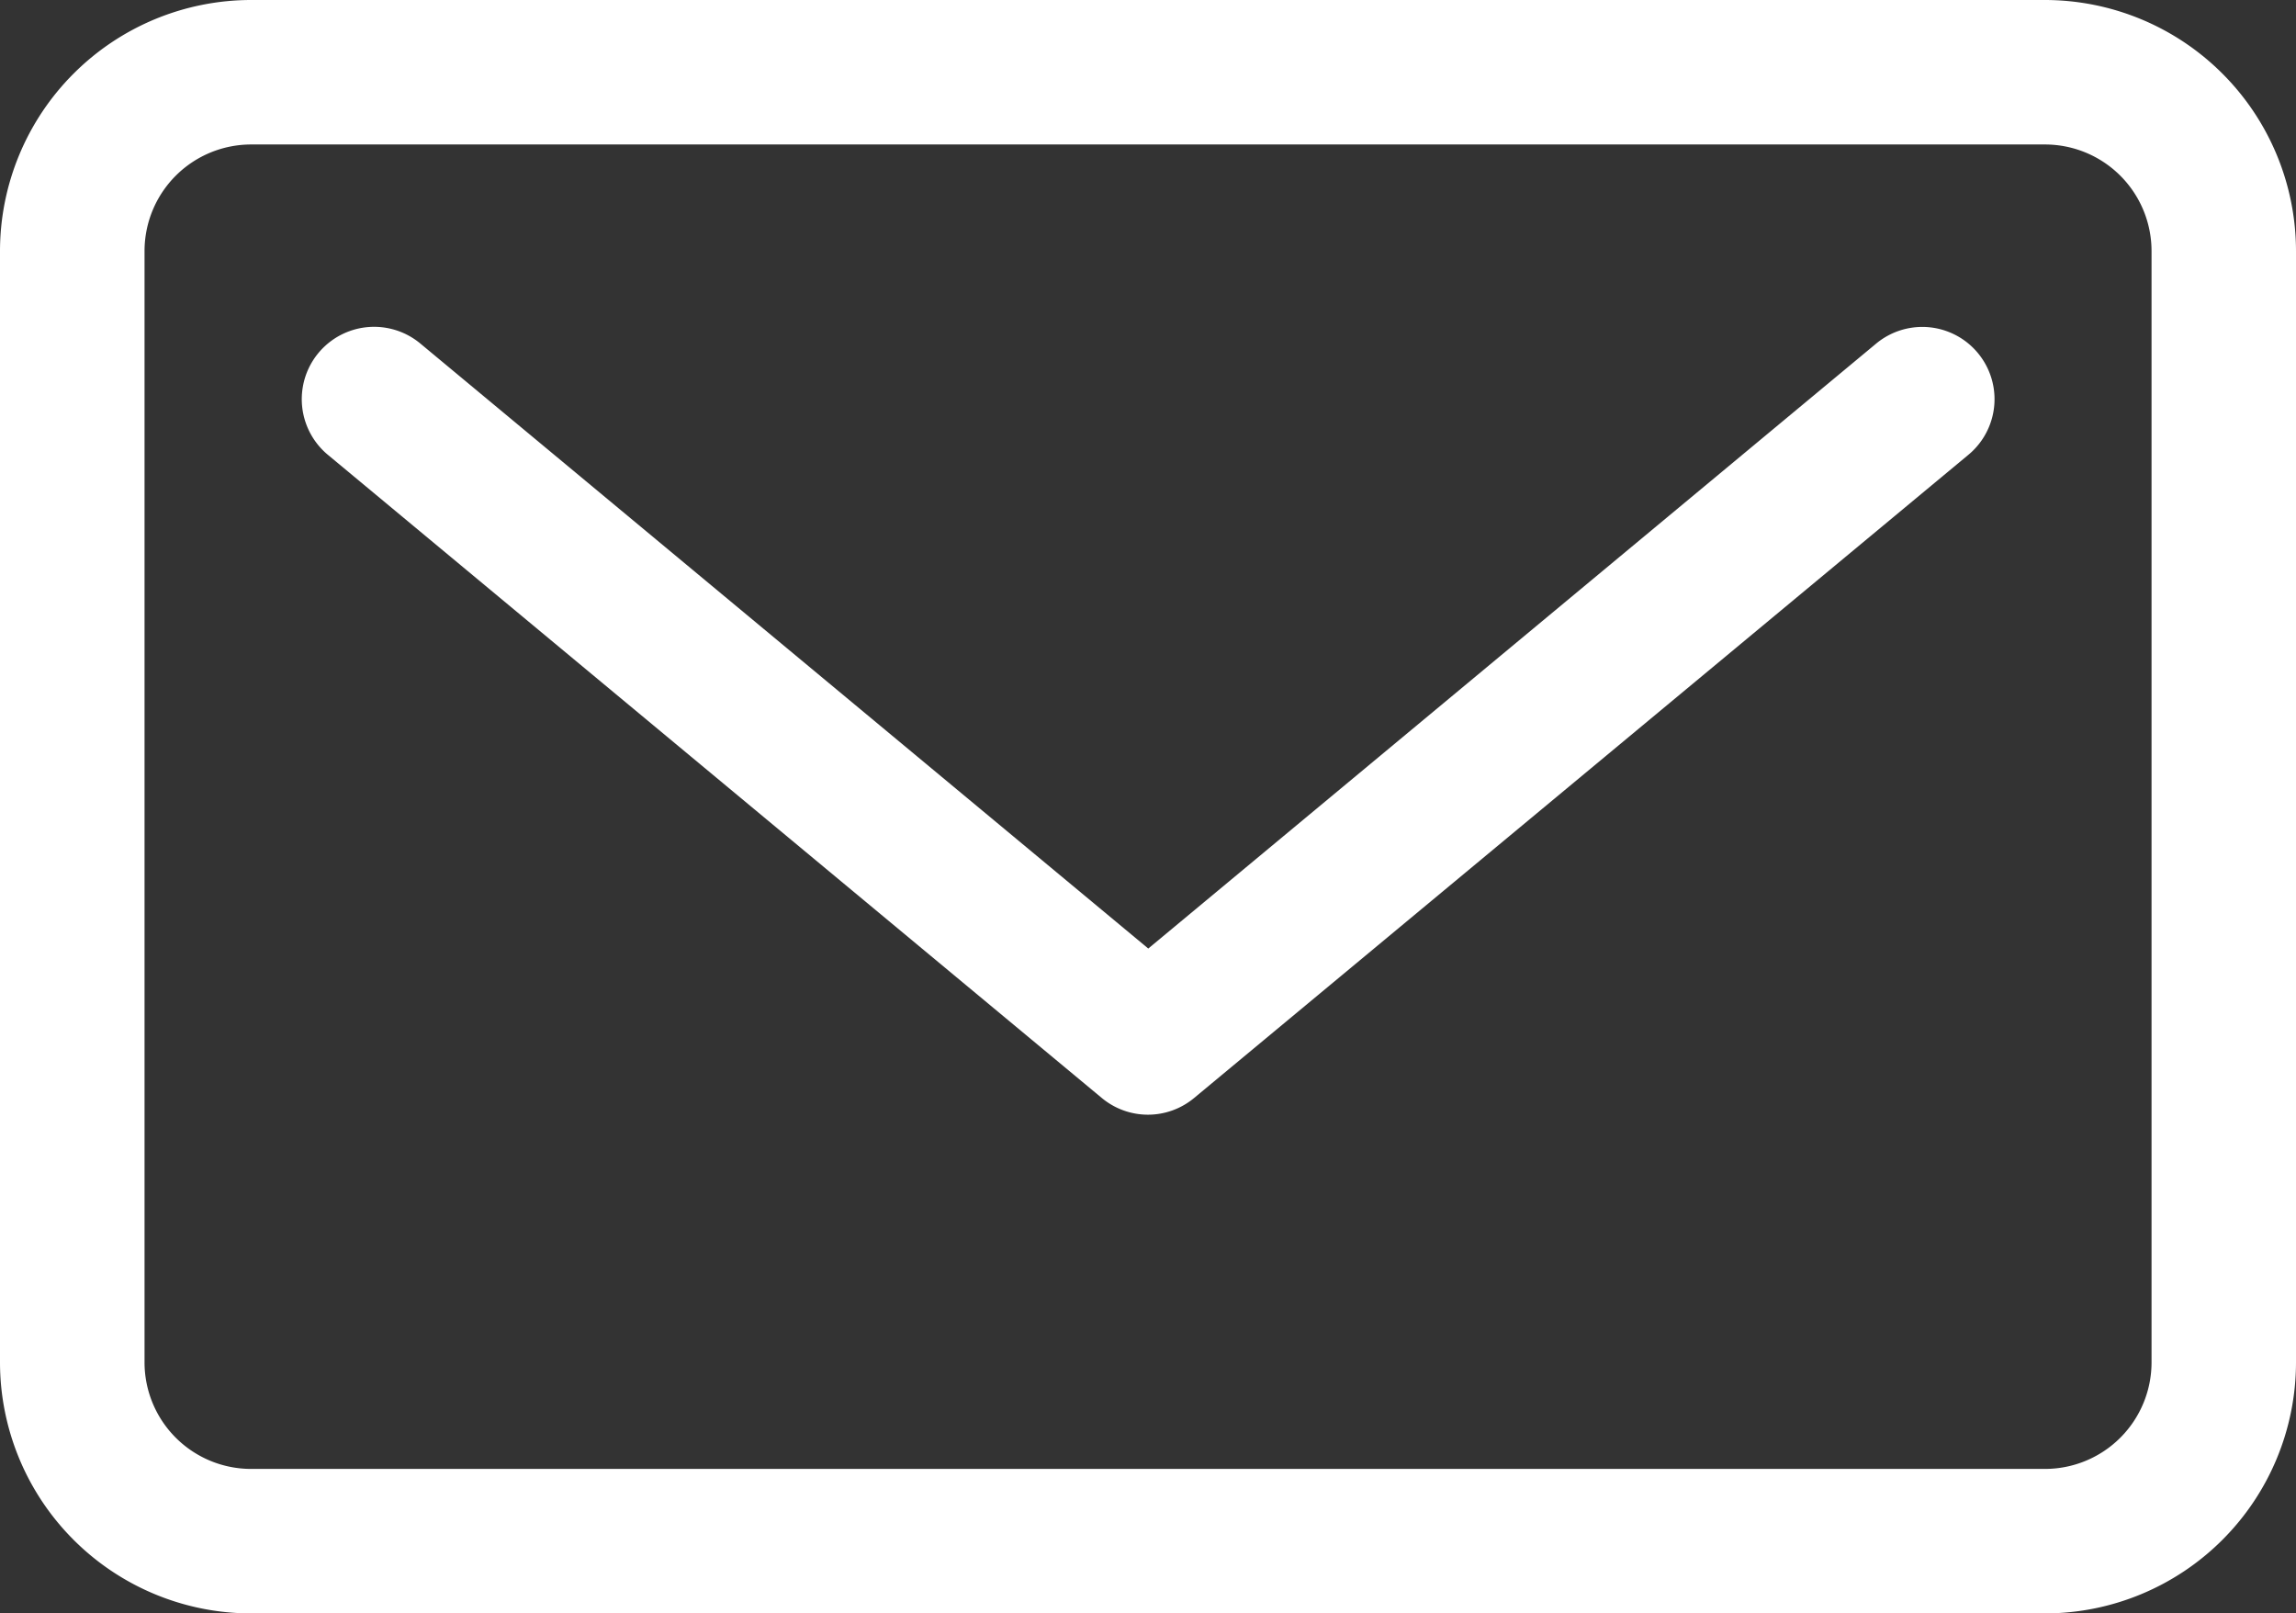 <svg xmlns="http://www.w3.org/2000/svg" width="28.609" height="20.1" viewBox="0 0 28.609 20.1">
  <rect x="0" y="0" width="28.609" height="20.1" fill="#333333" stroke="none"/>
  <g id="グループ_34819" data-name="グループ 34819" transform="translate(-693.667 -16777)">
    <path id="パス_90564" data-name="パス 90564" d="M29.743,20.1H7.388a3.13,3.13,0,0,1-3.127-3.126V3.127A3.131,3.131,0,0,1,7.388,0H29.743A3.131,3.131,0,0,1,32.87,3.127V16.974A3.13,3.13,0,0,1,29.743,20.1M7.388,1.8A1.328,1.328,0,0,0,6.062,3.127V16.974A1.328,1.328,0,0,0,7.388,18.3H29.743a1.328,1.328,0,0,0,1.327-1.326V3.127A1.328,1.328,0,0,0,29.743,1.8Z" transform="translate(689.406 16777)" fill="#fff"/>
    <path id="パス_90565" data-name="パス 90565" d="M18.565,13.887a.9.9,0,0,1-.575-.208L8.345,5.665A.9.9,0,1,1,9.5,4.281l9.069,7.536,9.069-7.536a.9.9,0,1,1,1.151,1.384L19.14,13.679a.9.9,0,0,1-.575.208" transform="translate(689.406 16777)" fill="#fff"/>
  </g>
</svg>
